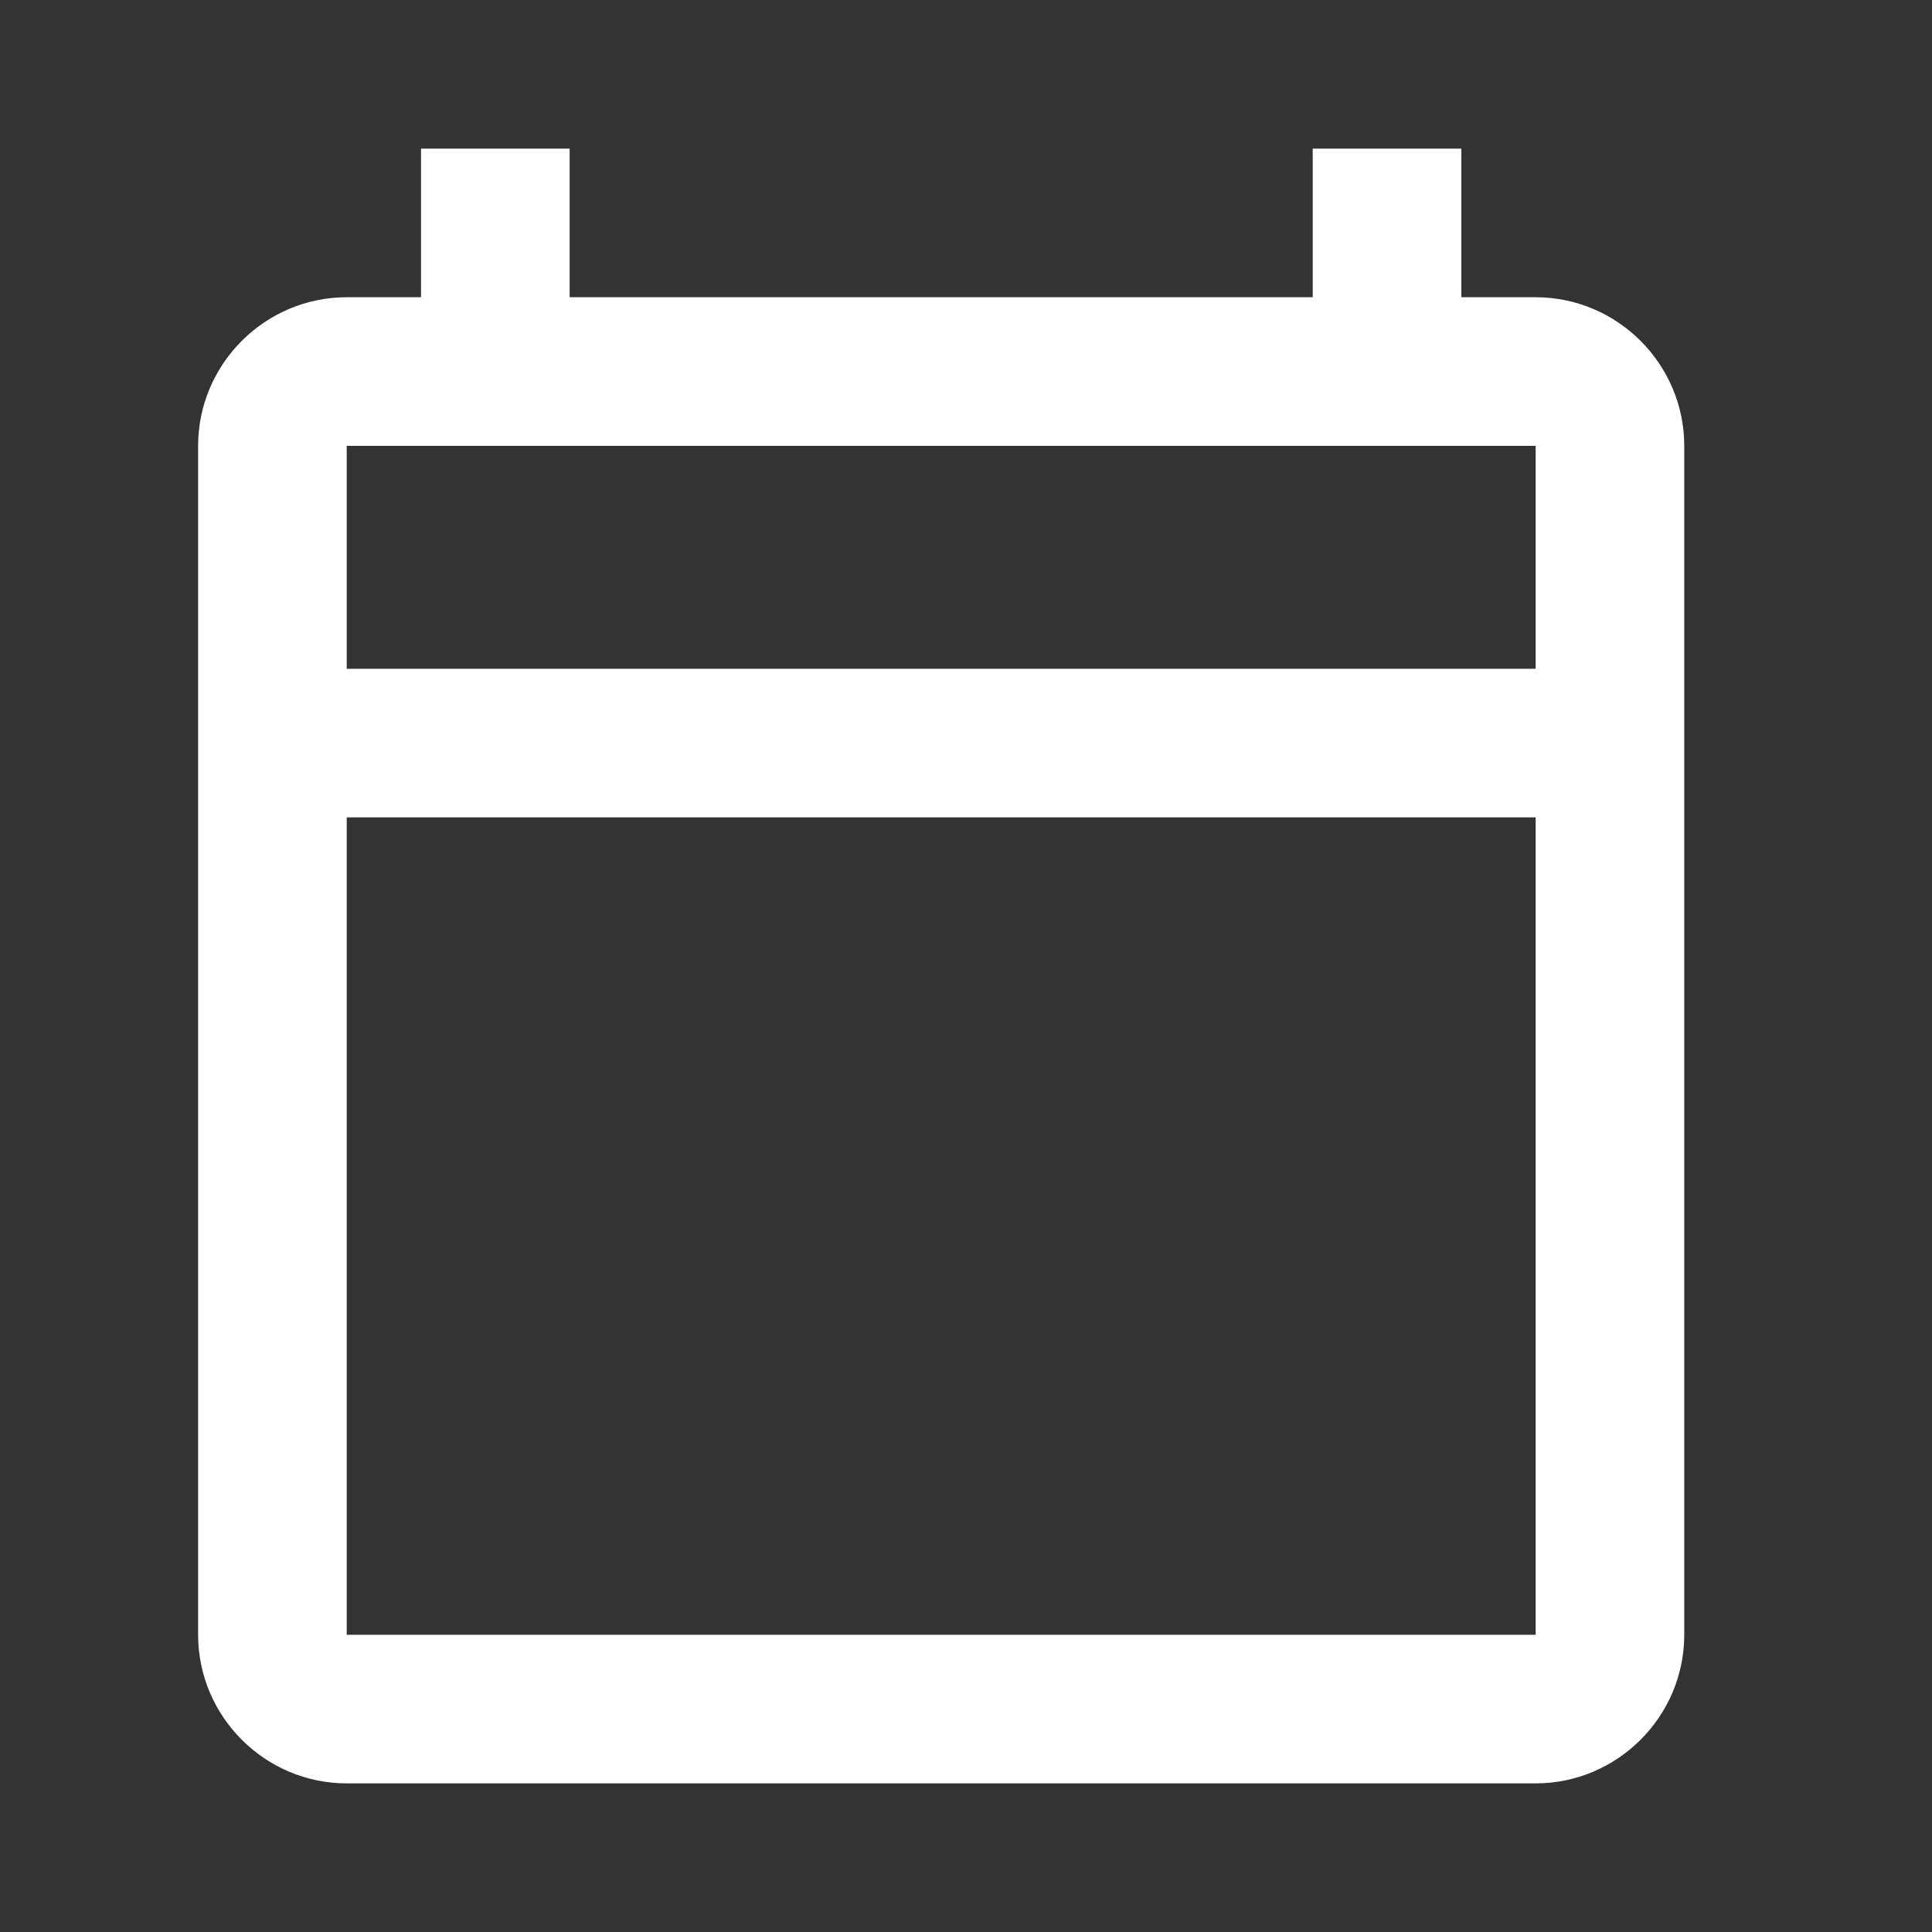 <?xml version="1.0" encoding="UTF-8"?>
<svg xmlns="http://www.w3.org/2000/svg" width="13" height="13" viewBox="0 0 13 13" fill="none">
  <rect x="0" y="0" width="13" height="13" fill="#333333" stroke="none"/>
  <path d="M10.333 2H9.833V1H8.833V2H3.833V1H2.833V2H2.333C1.783 2 1.333 2.45 1.333 3V11C1.333 11.55 1.783 12 2.333 12H10.333C10.883 12 11.333 11.55 11.333 11V3C11.333 2.45 10.883 2 10.333 2ZM10.333 11H2.333V5.5H10.333V11ZM10.333 4.5H2.333V3H10.333V4.5Z" fill="white"></path>
</svg>
